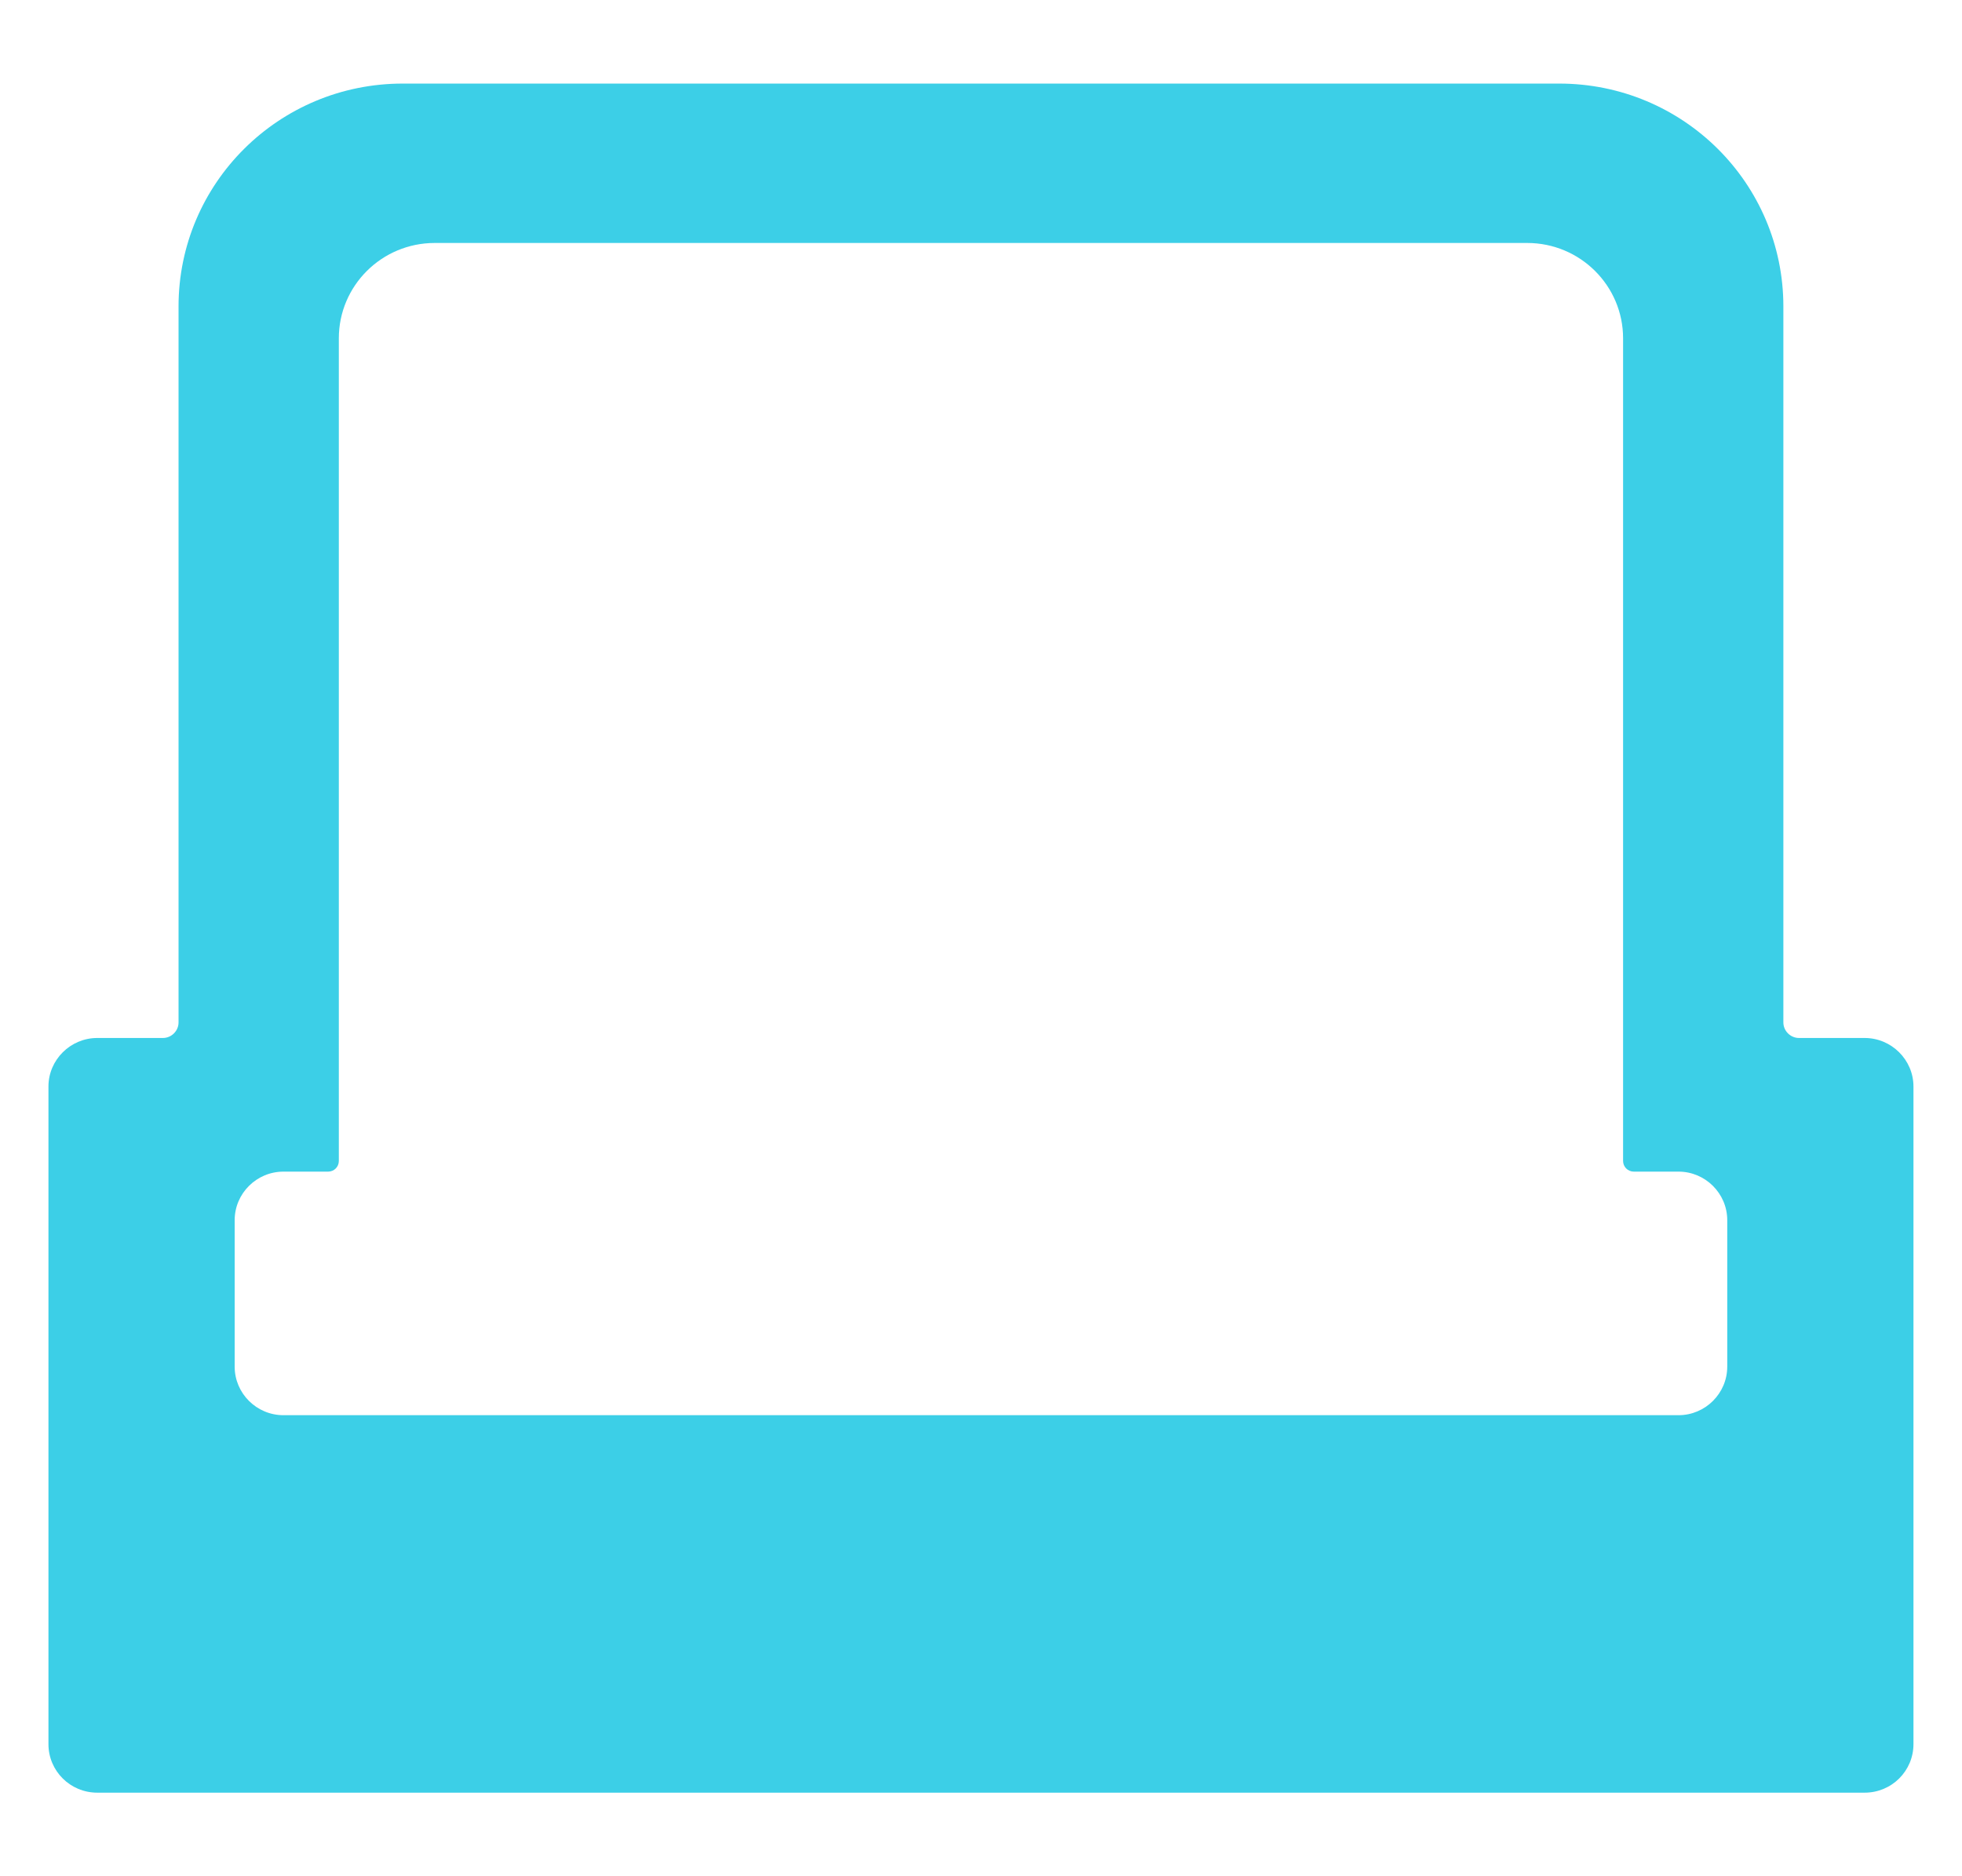 <svg width="23" height="22" viewBox="0 0 23 22" fill="none" xmlns="http://www.w3.org/2000/svg">
<path d="M21.859 12.171H21.089C20.989 12.171 20.906 12.088 20.906 11.989V3.594C20.906 2.149 19.731 0.98 18.278 0.98H4.721C3.268 0.98 2.093 2.149 2.093 3.594V11.989C2.093 12.088 2.01 12.171 1.91 12.171H1.14C0.826 12.171 0.568 12.427 0.568 12.74V20.451C0.568 20.765 0.823 21.02 1.14 21.02H21.859C22.176 21.02 22.431 20.765 22.431 20.451V12.74C22.431 12.427 22.173 12.171 21.859 12.171ZM20.248 16.025C20.248 16.338 19.991 16.594 19.677 16.594H3.323C3.008 16.594 2.751 16.338 2.751 16.025V14.307C2.751 13.994 3.008 13.738 3.323 13.738H3.846C3.915 13.738 3.972 13.684 3.972 13.613V3.967C3.972 3.35 4.475 2.849 5.096 2.849H17.903C18.524 2.849 19.027 3.35 19.027 3.967V13.613C19.027 13.681 19.082 13.738 19.153 13.738H19.677C19.991 13.738 20.248 13.994 20.248 14.307V16.025Z" fill="#3CCFE7"/>
</svg>
